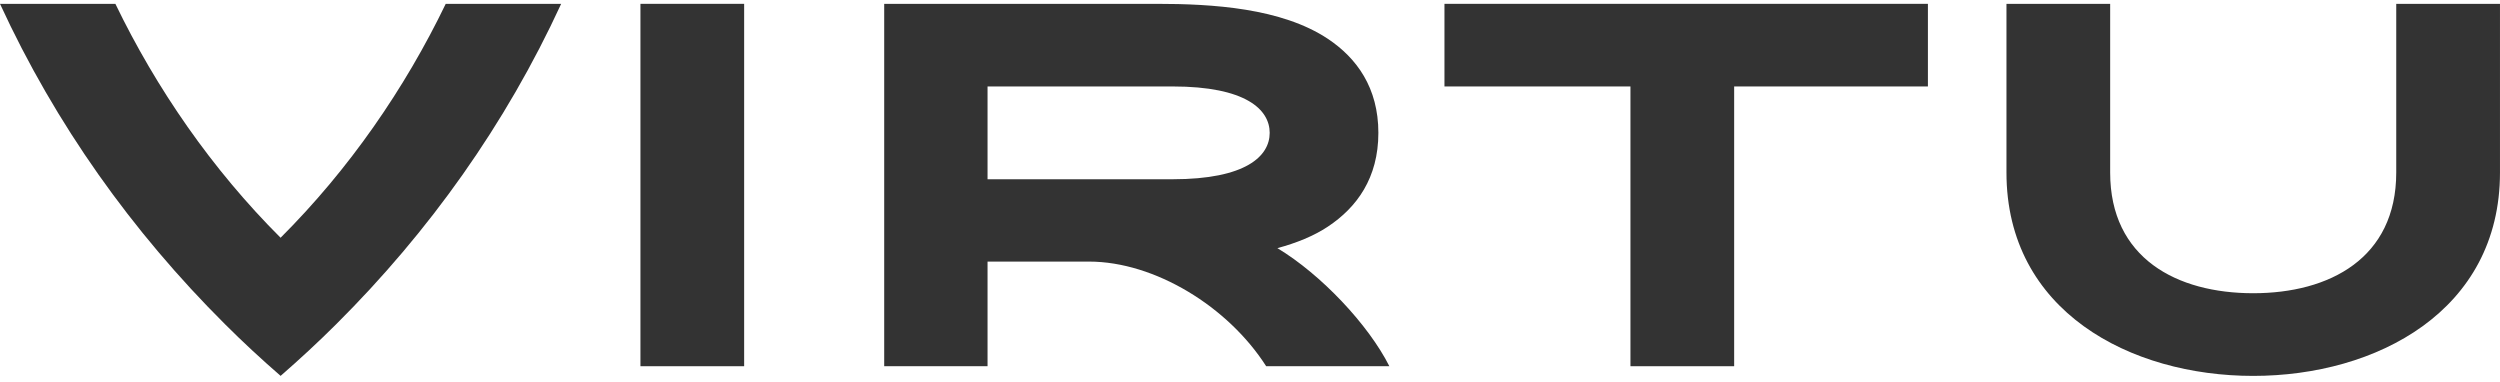 <?xml version="1.0" encoding="UTF-8"?> <svg xmlns="http://www.w3.org/2000/svg" width="275" height="42" viewBox="0 0 275 42" fill="none"><path d="M81.856 0.422H70.449V40.284H81.856V0.422Z" fill="#333333"></path><path d="M30.864 41.349C32.969 39.517 35.014 37.624 36.991 35.654C47.213 25.474 55.628 13.671 61.728 0.422H49.03C44.537 9.736 38.404 18.626 30.864 26.152C23.324 18.626 17.191 9.736 12.692 0.422H0C6.1 13.671 14.521 25.474 24.742 35.654C26.714 37.624 28.759 39.517 30.869 41.349H30.864Z" fill="#333333"></path><path d="M140.513 27.295C142.585 26.737 144.502 25.97 146.076 24.922C149.245 22.82 151.621 19.581 151.621 14.614C151.621 9.648 149.239 6.392 146.076 4.279C140.968 0.88 133.378 0.422 127.228 0.422H97.262V40.284H108.63V28.774H119.788C127.034 28.774 135.112 33.751 139.278 40.284H152.829C150.535 35.721 145.311 30.181 140.513 27.295ZM128.984 19.718H108.63V9.51H128.984C137.067 9.51 139.666 12.065 139.666 14.614C139.666 17.164 137.067 19.718 128.984 19.718Z" fill="#333333"></path><path d="M263.586 0.422V18.979C263.586 28.409 256.251 32.255 247.852 32.255C239.453 32.255 232.118 28.415 232.118 18.979V0.422H220.711V18.979C220.711 34.22 234.323 41.349 247.852 41.349C261.381 41.349 274.998 34.214 274.998 18.979V0.422H263.591H263.586Z" fill="#333333"></path><path d="M158.891 9.51H179.35V40.284H190.757V9.51H212.07V0.422H158.891V9.51Z" fill="#333333"></path></svg> 